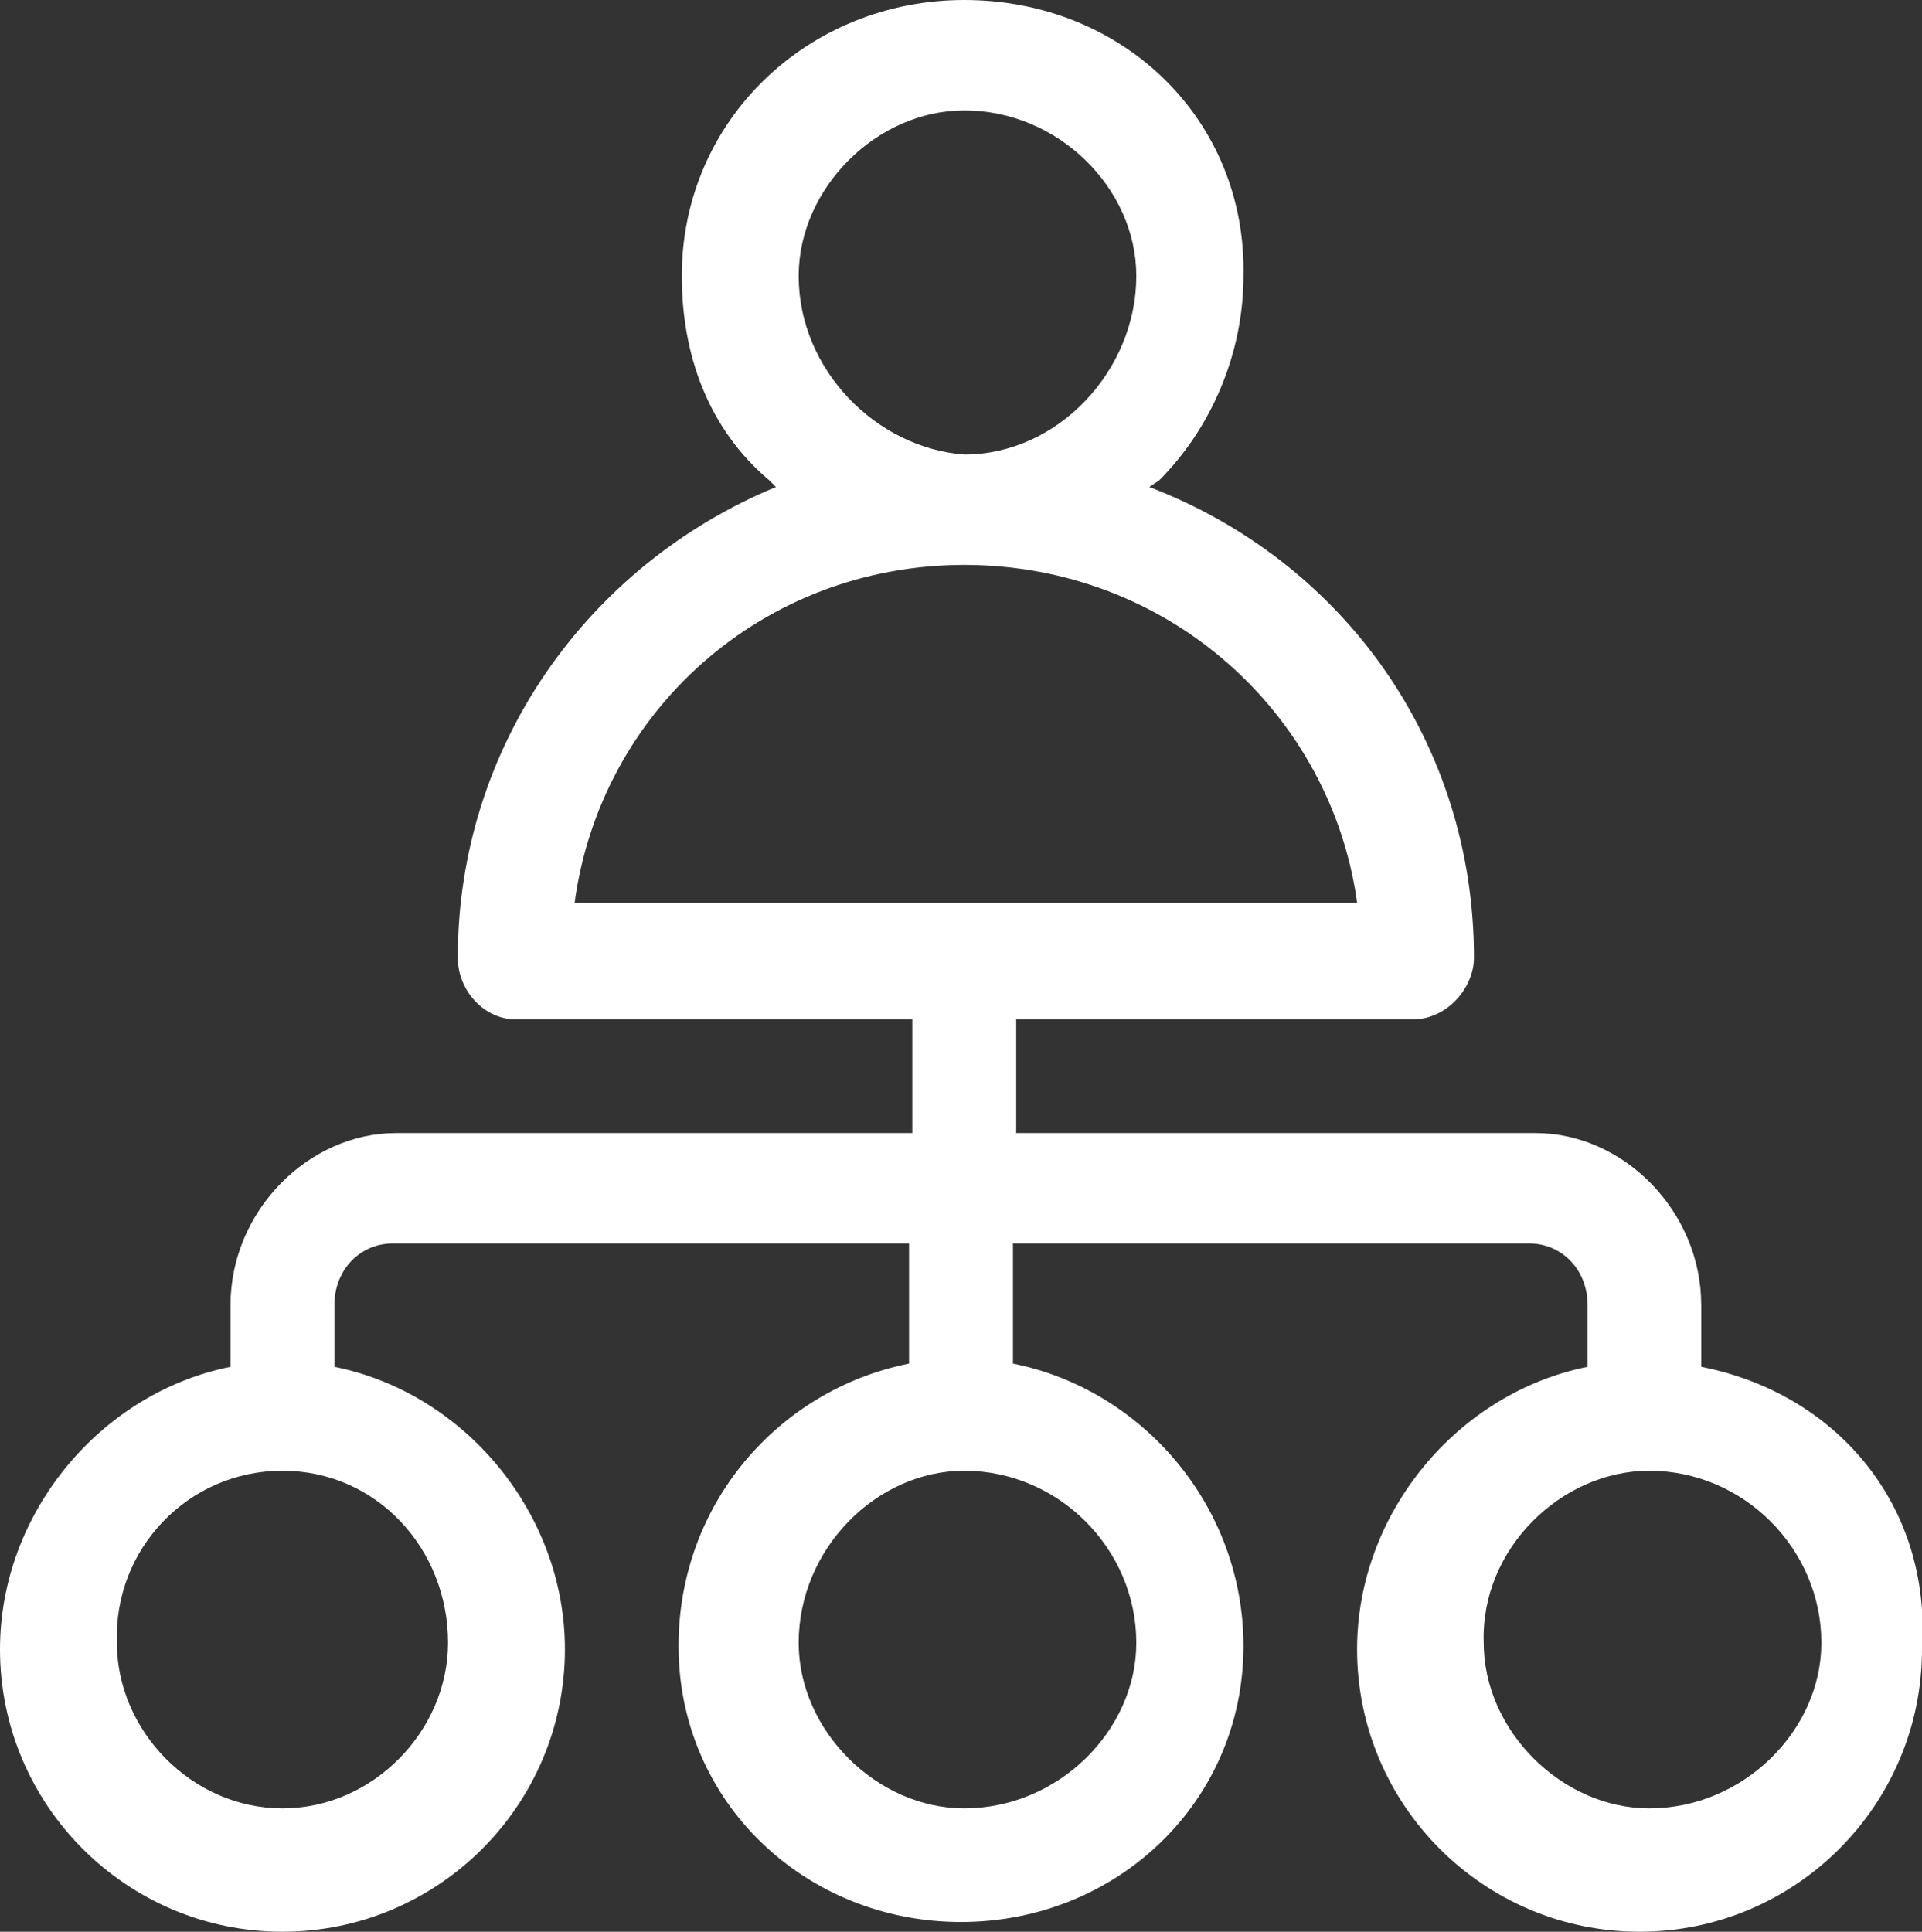 <?xml version="1.0" encoding="UTF-8"?>
<!-- Generator: Adobe Illustrator 24.0.2, SVG Export Plug-In  -->
<svg xmlns="http://www.w3.org/2000/svg" xmlns:xlink="http://www.w3.org/1999/xlink" version="1.1" x="0px" y="0px" width="59.2px" height="59.5px" viewBox="0 0 59.2 59.5" style="enable-background:new 0 0 59.2 59.5;" xml:space="preserve">
<rect x="0" y="0" width="59.2" height="59.5" fill="#333333" stroke="none"/>
<defs>
</defs>
<g id="XMLID_1_">
	<path id="XMLID_2_" style="fill-rule:evenodd;clip-rule:evenodd;fill:#FFF;" d="M29.7,3.4c2.9,0,5.3,2.4,5.3,5.1   c0,2.9-2.4,5.5-5.3,5.5c-2.7-0.2-5.1-2.6-5.1-5.5C24.6,5.8,27,3.4,29.7,3.4L29.7,3.4z M29.7,17.4C36,17.4,41,22,41.8,27.8H17.7   C18.5,21.9,23.5,17.4,29.7,17.4L29.7,17.4z M8.7,45.3c2.9,0,5.1,2.4,5.1,5.3c0,2.7-2.3,5.1-5.1,5.1s-5.1-2.4-5.1-5.1   C3.5,47.7,5.8,45.3,8.7,45.3L8.7,45.3z M29.7,45.3c2.9,0,5.3,2.4,5.3,5.3c0,2.7-2.4,5.1-5.3,5.1c-2.7,0-5.1-2.4-5.1-5.1   C24.6,47.7,27,45.3,29.7,45.3L29.7,45.3z M50.8,45.3c2.9,0,5.3,2.4,5.3,5.3c0,2.7-2.4,5.1-5.3,5.1c-2.7,0-5.1-2.4-5.1-5.1   C45.6,47.7,48.1,45.3,50.8,45.3L50.8,45.3z M29.7,0c-4.8,0-8.7,3.7-8.7,8.5c0,2.4,0.8,4.7,2.7,6.3l0.2,0.2c-5.8,2.4-9.8,8-9.8,14.5   c0,1,0.8,1.9,1.8,1.9h12.2v3.5H12.2c-2.7,0-5.1,2.4-5.1,5.3v1.9c-4,0.8-7.1,4.5-7.1,8.7c0,4.8,3.9,8.7,8.7,8.7   c4.8,0,8.7-3.9,8.7-8.7c0-4.2-3.1-7.9-7.1-8.7v-1.9c0-1.1,0.8-1.9,1.8-1.9H28V42c-4,0.8-7.1,4.3-7.1,8.7c0,4.8,3.9,8.5,8.7,8.5   c4.8,0,8.7-3.7,8.7-8.5c0-4.3-3.1-7.9-7.1-8.7v-3.7h15.9c1,0,1.8,0.8,1.8,1.9v1.9c-4,0.8-7.1,4.5-7.1,8.7c0,4.8,3.9,8.7,8.7,8.7   c4.8,0,8.7-3.9,8.7-8.7c0.3-4.5-2.7-7.9-6.8-8.7v-1.9c0-2.9-2.4-5.3-5.1-5.3H31.3v-3.5h12.2c1.1,0,1.9-1,1.9-1.9   c0-6.6-4-12.2-10-14.5l0.3-0.2c1.6-1.6,2.6-3.9,2.6-6.3C38.4,3.7,34.6,0,29.7,0L29.7,0z"></path>
</g>
</svg>

